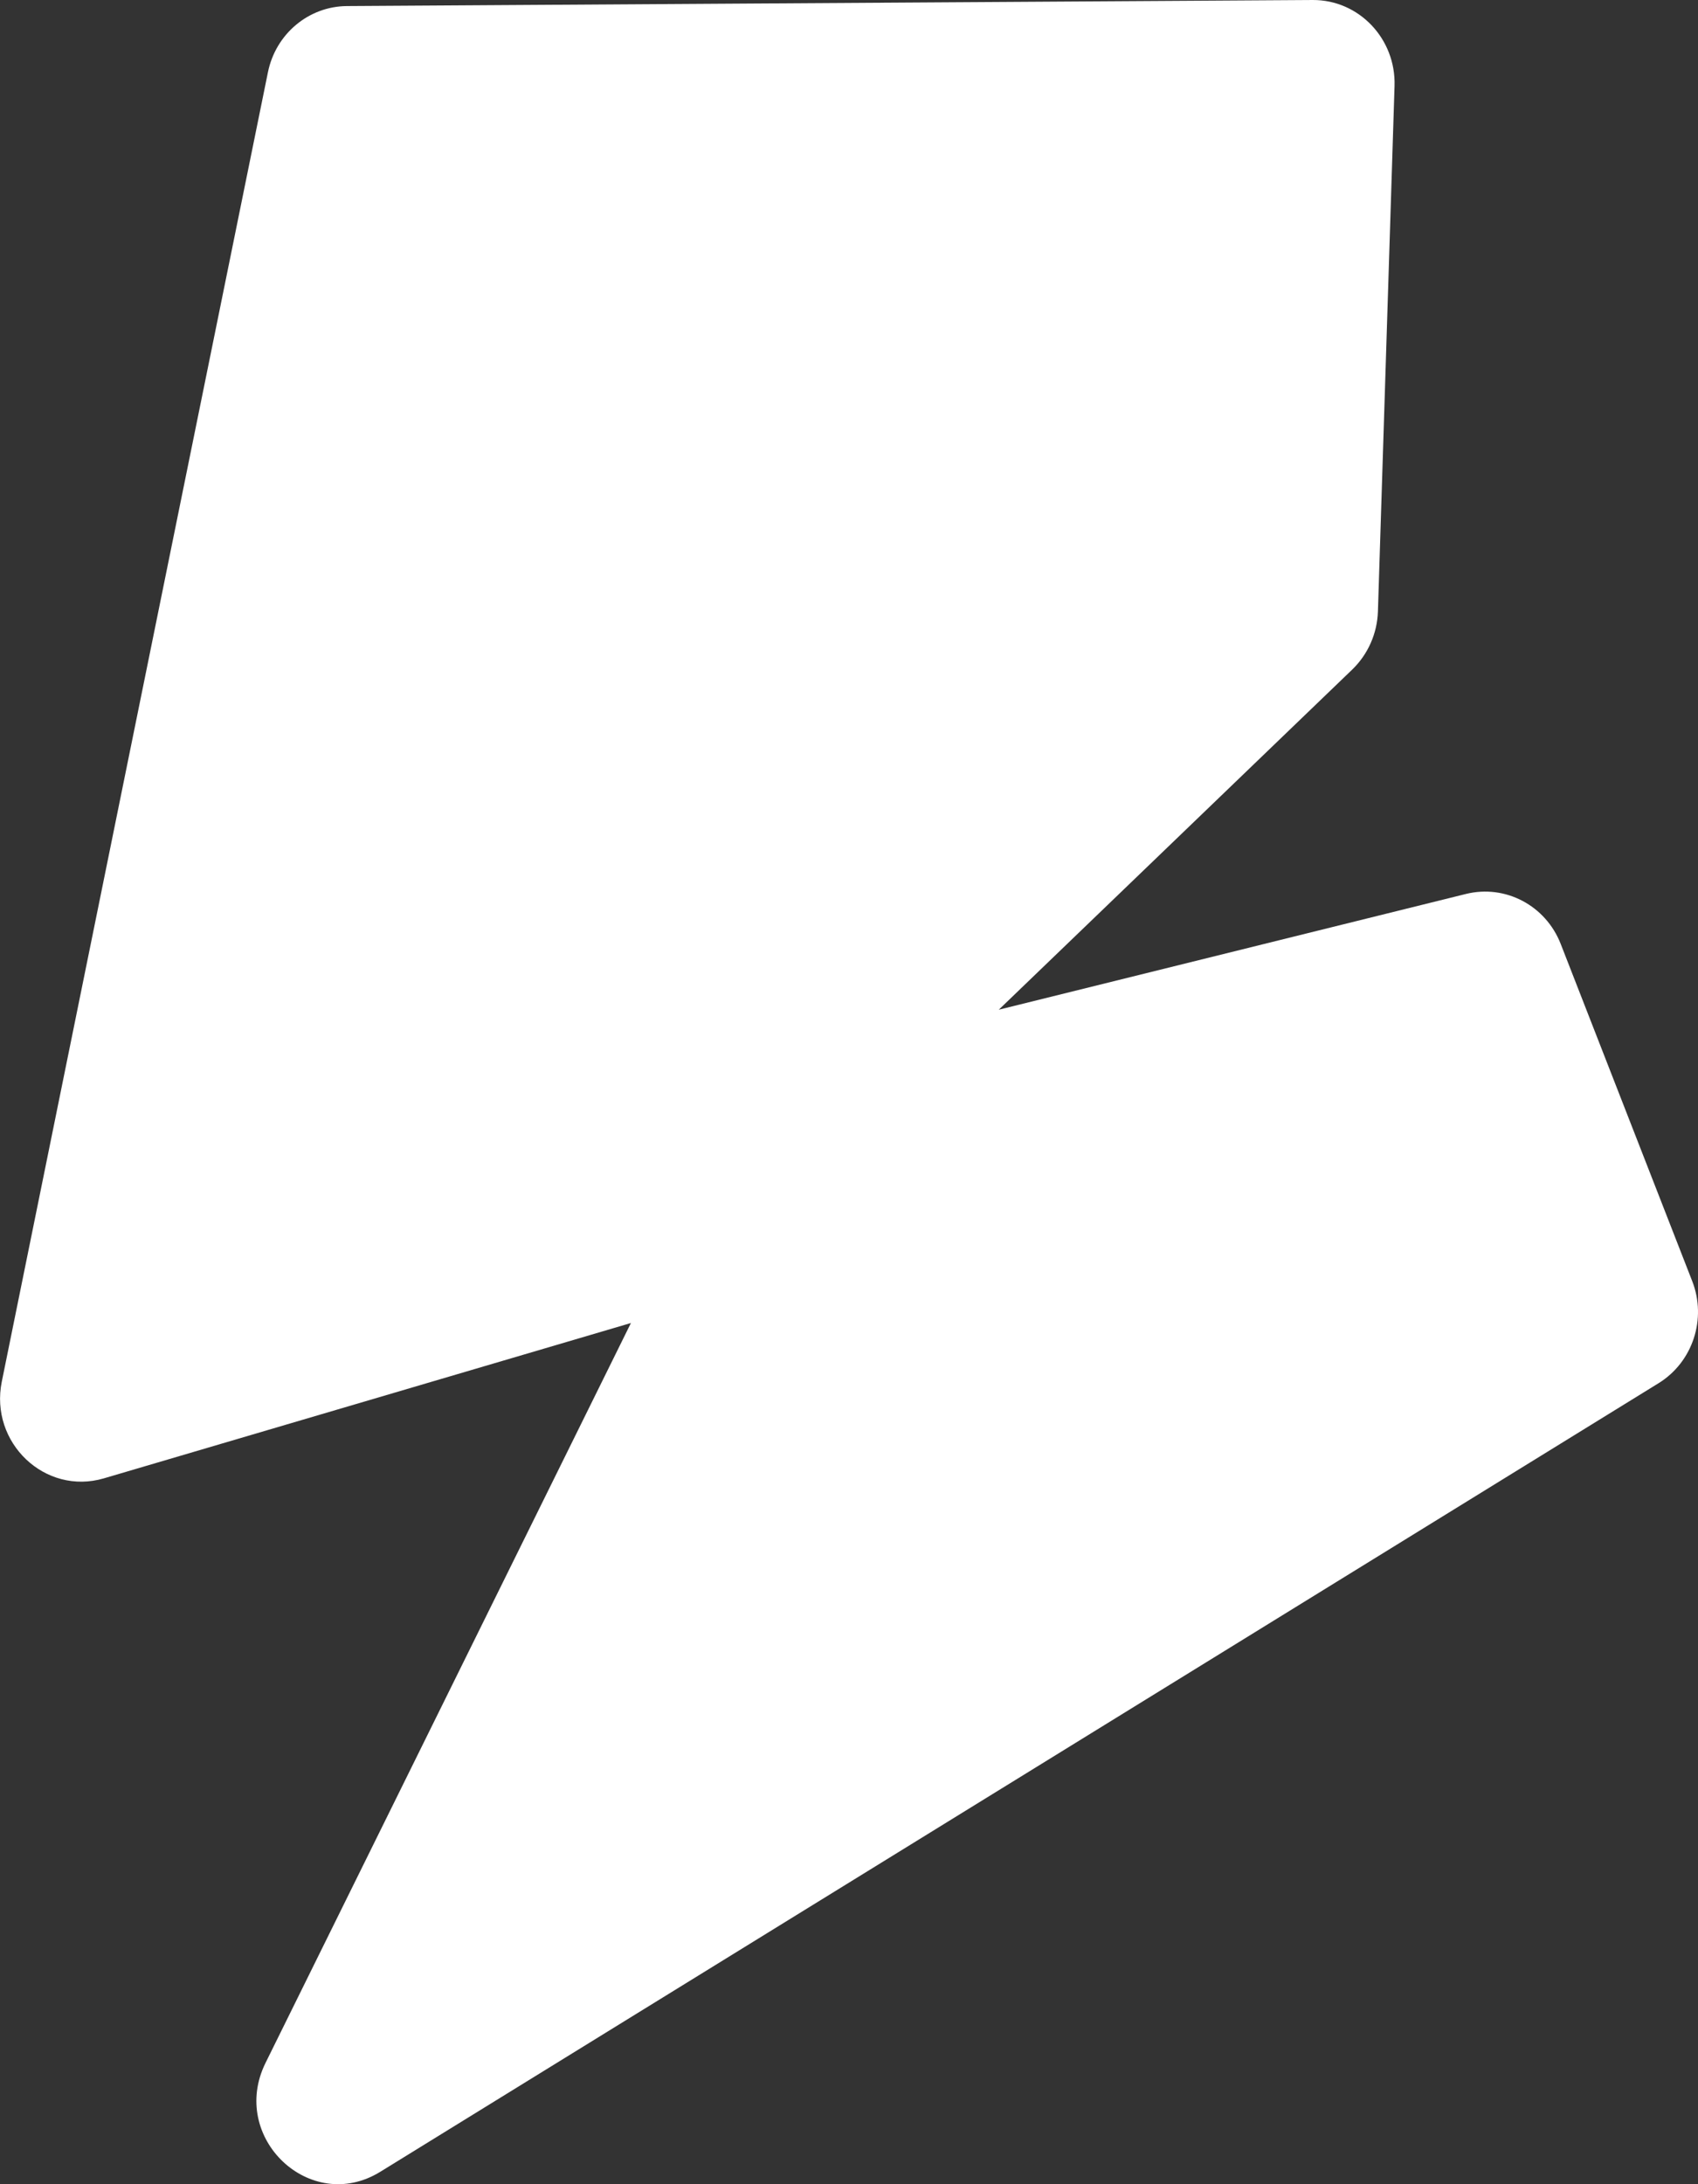 <?xml version="1.0" encoding="UTF-8"?> <svg xmlns="http://www.w3.org/2000/svg" width="14" height="18" viewBox="0 0 14 18" fill="none"><rect x="0" y="0" width="14" height="18" fill="#333333" stroke="none"/><path d="M5.202 10.903L0.857 12.183C0.372 12.326 -0.088 11.89 0.015 11.385L2.209 0.596C2.273 0.279 2.545 0.052 2.861 0.05L10.823 1.30558e-05C11.204 -0.002 11.51 0.319 11.498 0.708L11.361 5.039C11.355 5.221 11.279 5.392 11.15 5.517L8.235 8.321L12.087 7.367C12.412 7.287 12.744 7.462 12.868 7.779L13.952 10.557C14.074 10.869 13.957 11.225 13.675 11.399L3.135 17.898C2.558 18.253 1.886 17.616 2.189 17.001L5.202 10.903Z" fill="white"></path></svg> 